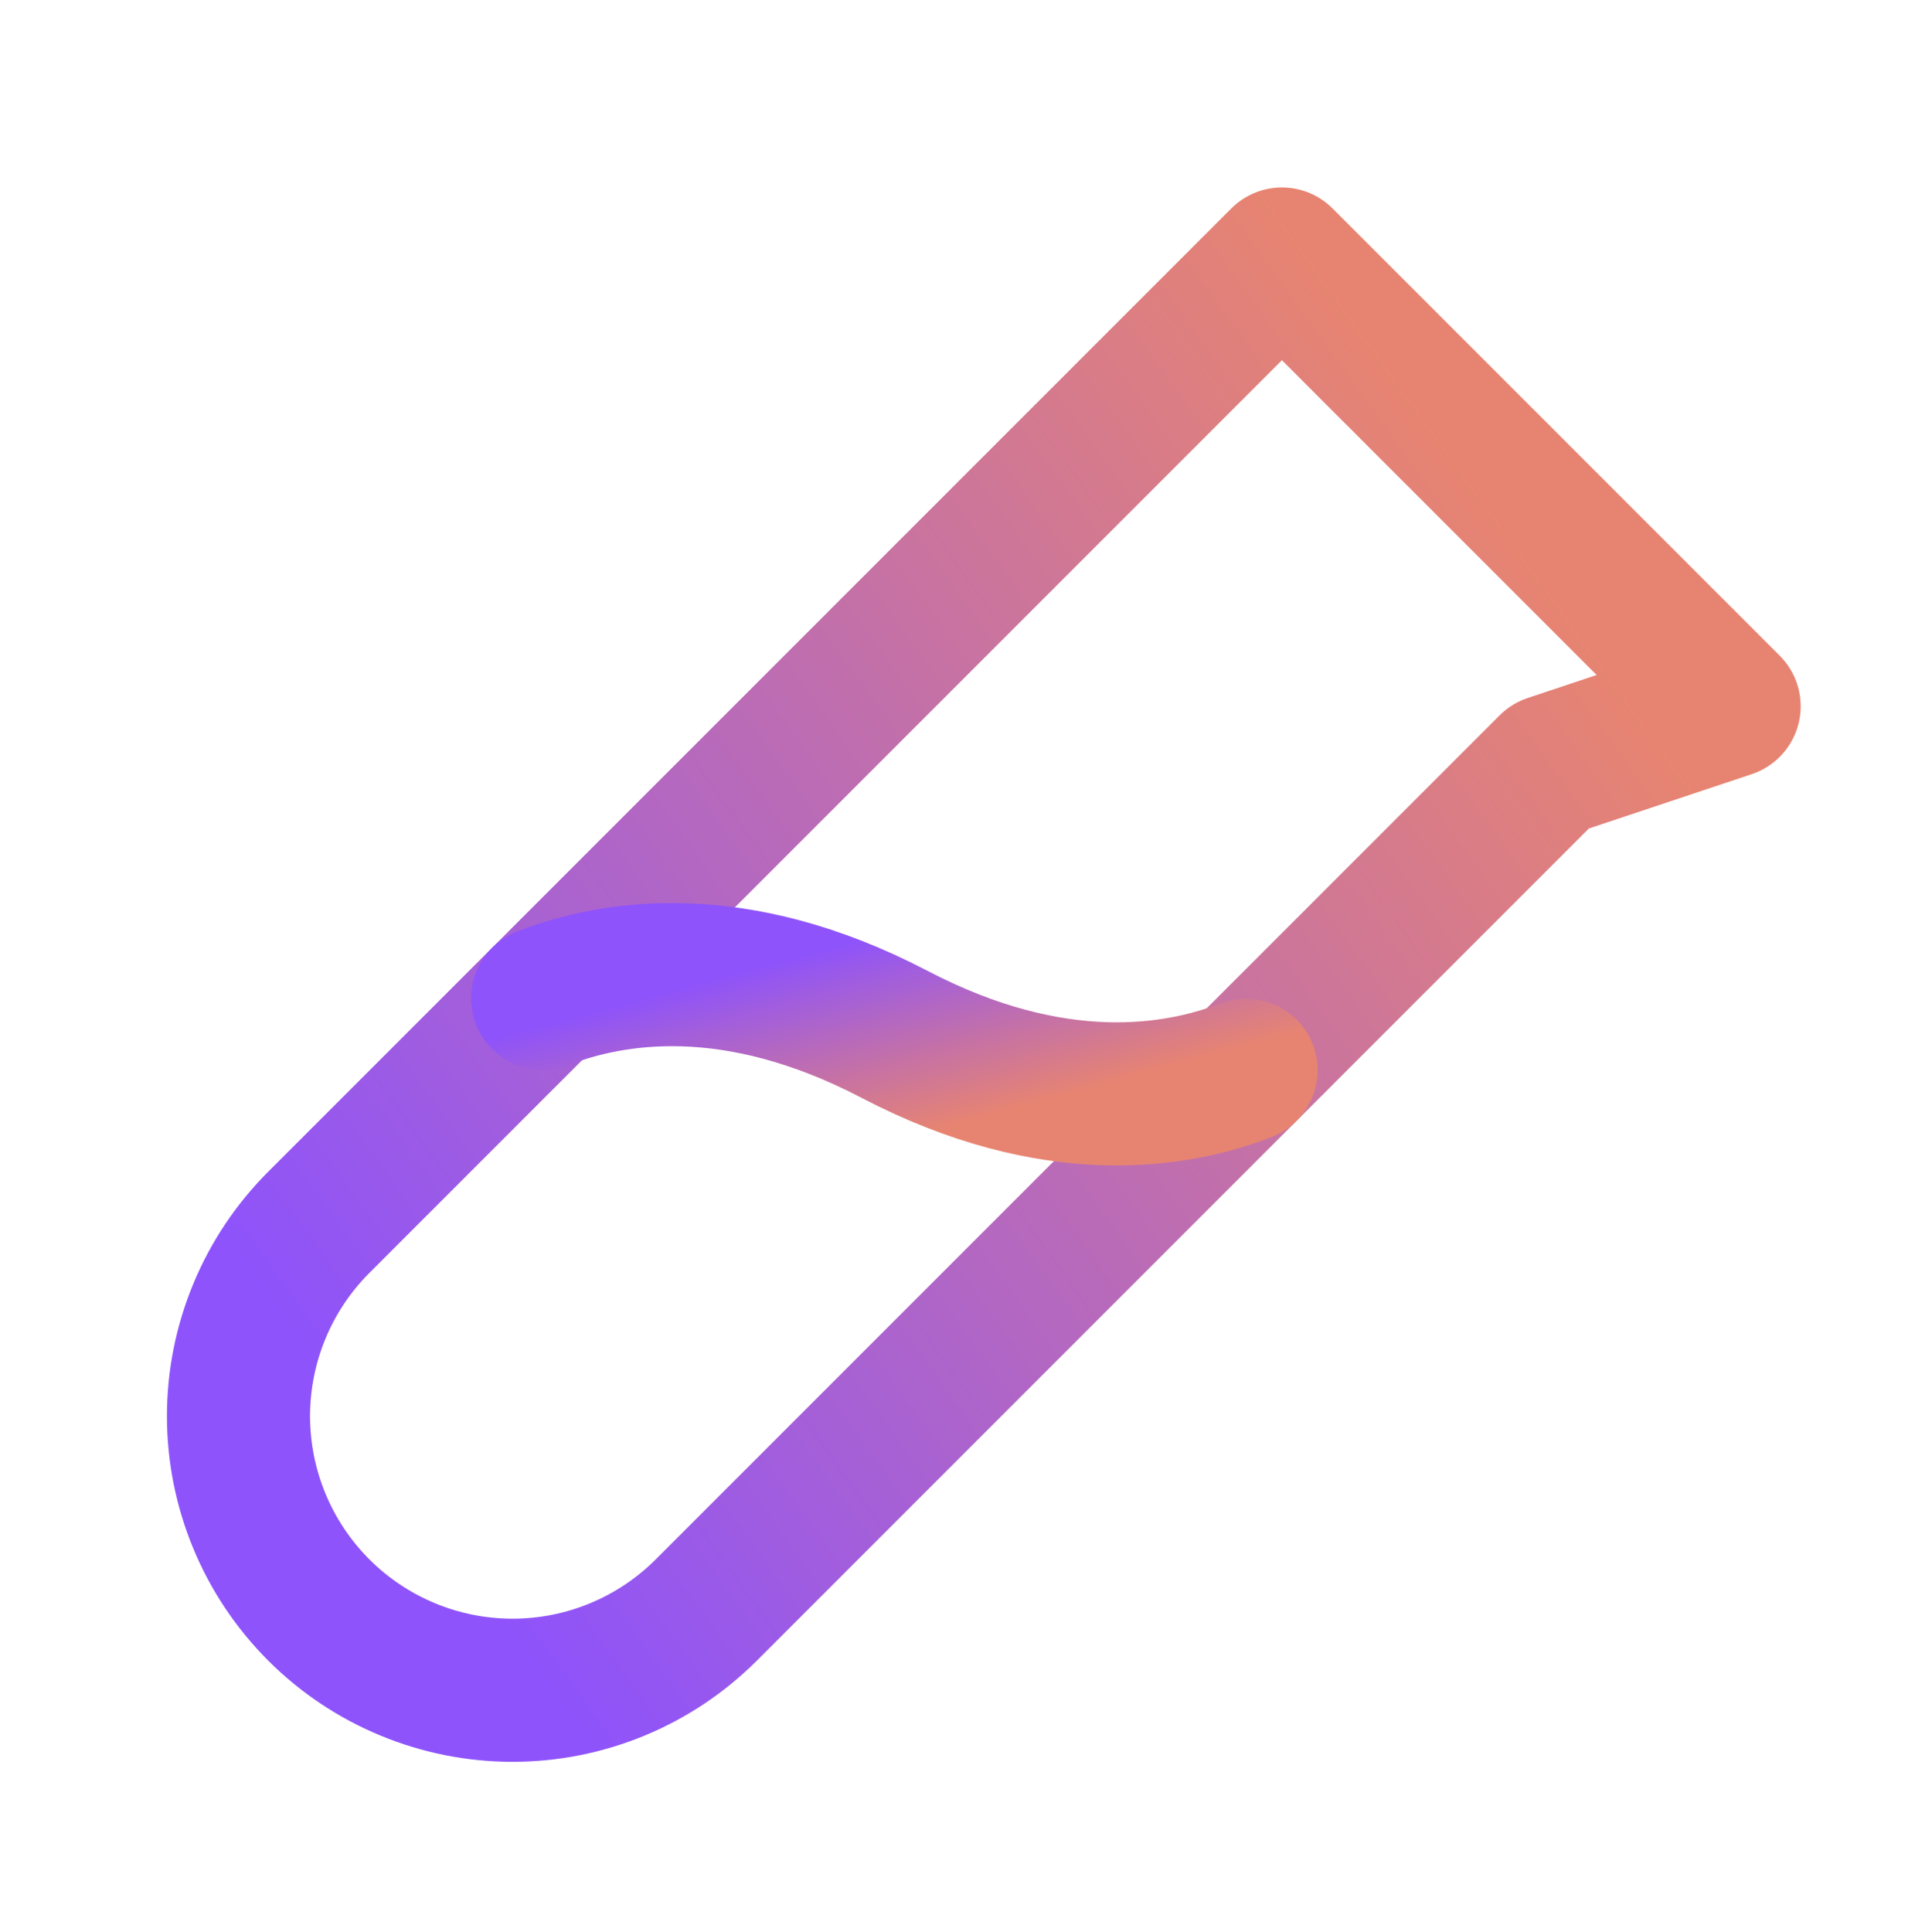 <?xml version="1.0" encoding="UTF-8"?> <svg xmlns="http://www.w3.org/2000/svg" width="80" height="81" viewBox="0 0 80 81" fill="none"><g clip-path="url(#clip0_394_387)"><path d="M29.616 67.492C27.461 69.647 24.538 70.858 21.491 70.858C18.443 70.858 15.521 69.647 13.366 67.492C11.211 65.337 10 62.414 10 59.367C10 56.32 11.211 53.397 13.366 51.242L53.75 10.858L72.5 29.608L65 32.108L29.616 67.492Z" stroke="url(#paint0_linear_394_387)" stroke-width="6" stroke-linecap="round" stroke-linejoin="round"></path><path d="M22.756 41.851C25.684 40.711 30.812 39.864 37.5 43.358C44.188 46.851 49.316 46.005 52.244 44.864" stroke="url(#paint1_linear_394_387)" stroke-width="6" stroke-linecap="round" stroke-linejoin="round"></path></g><defs><linearGradient id="paint0_linear_394_387" x1="15" y1="59.858" x2="64.662" y2="24.086" gradientUnits="userSpaceOnUse"><stop stop-color="#8E53FB"></stop><stop offset="1" stop-color="#E78471"></stop></linearGradient><linearGradient id="paint1_linear_394_387" x1="27.86" y1="41.566" x2="30.098" y2="49.883" gradientUnits="userSpaceOnUse"><stop stop-color="#8E53FB"></stop><stop offset="1" stop-color="#E78471"></stop></linearGradient><clipPath id="clip0_394_387"><rect width="80" height="80" fill="white" transform="translate(0 0.858)"></rect></clipPath></defs></svg> 